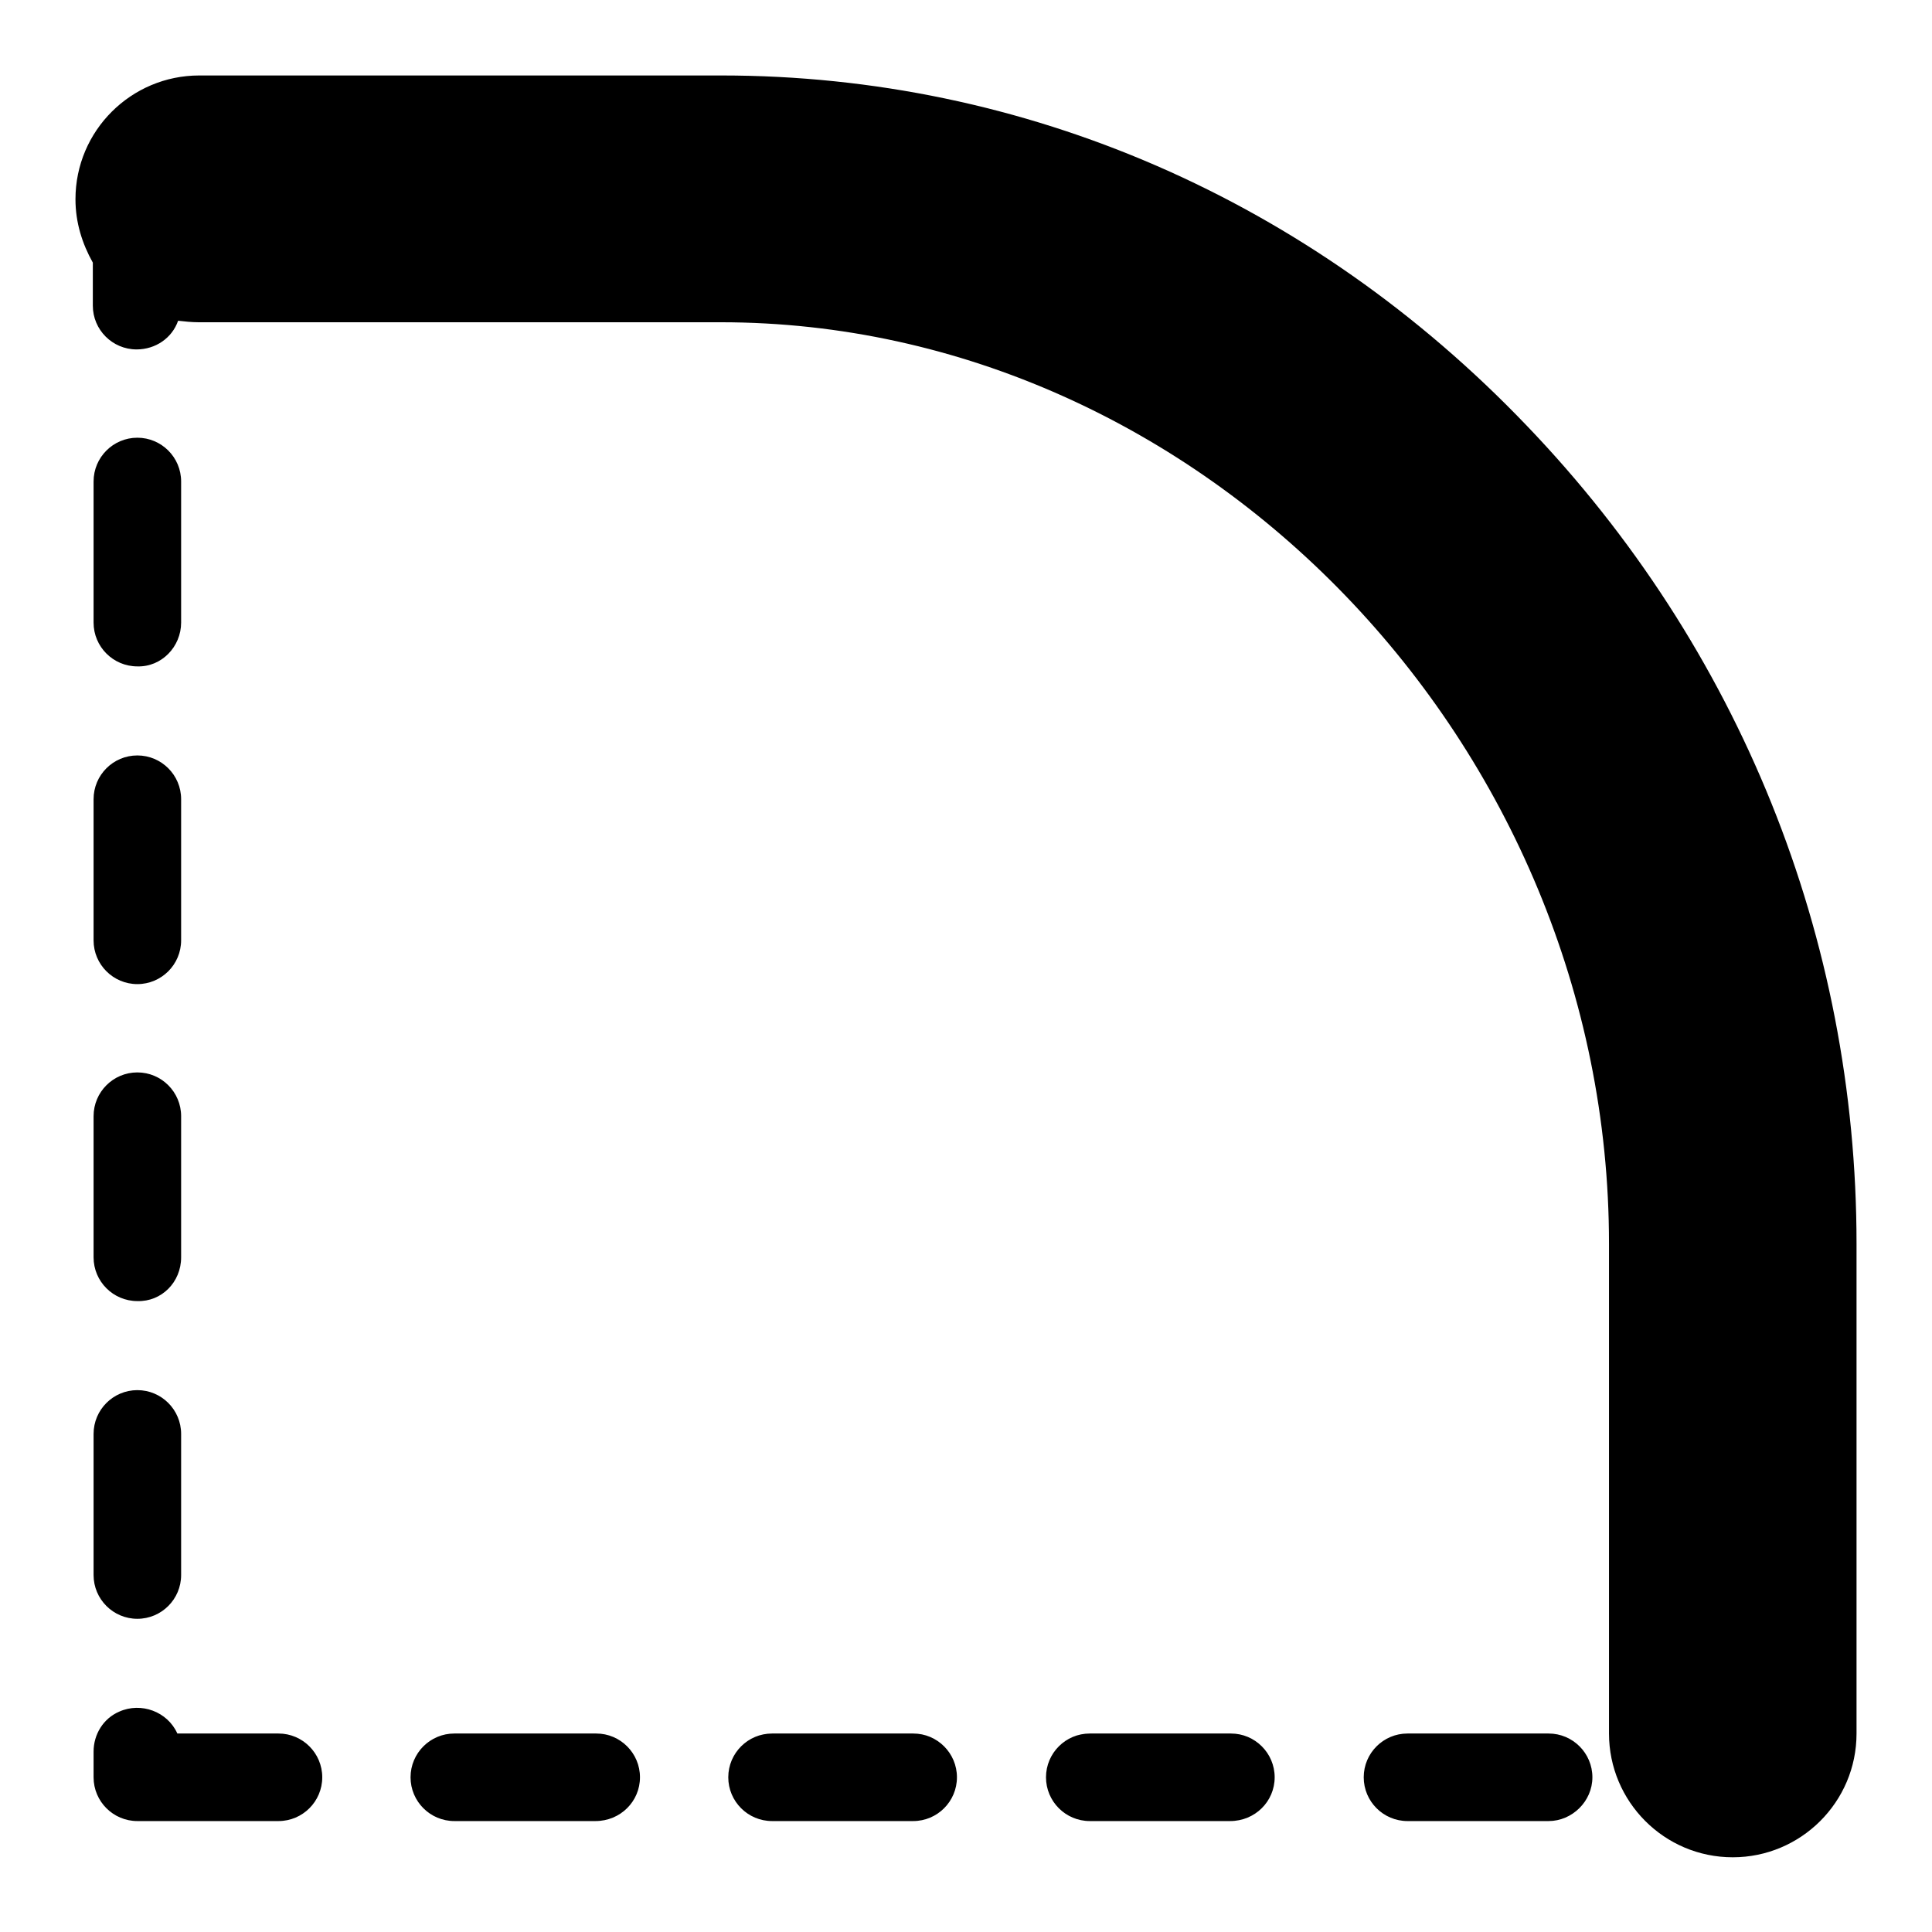 <?xml version="1.0" encoding="utf-8"?>
<!-- Svg Vector Icons : http://www.onlinewebfonts.com/icon -->
<!DOCTYPE svg PUBLIC "-//W3C//DTD SVG 1.1//EN" "http://www.w3.org/Graphics/SVG/1.1/DTD/svg11.dtd">
<svg version="1.1" xmlns="http://www.w3.org/2000/svg" xmlns:xlink="http://www.w3.org/1999/xlink" x="0px" y="0px" viewBox="0 0 256 256" enable-background="new 0 0 256 256" xml:space="preserve">
<g> <path fill="#000000" d="M24,124.6v-18.7c0-3.2-2.6-5.8-5.8-5.8c-3.2,0-5.8,2.6-5.8,5.8v18.7c0,3.2,2.6,5.8,5.8,5.8 C21.4,130.4,24,127.8,24,124.6z M211,235.5c0-3.2-2.6-5.8-5.8-5.8h-18.7c-3.2,0-5.8,2.6-5.8,5.8c0,3.2,2.6,5.8,5.8,5.8h18.7 C208.3,241.3,211,238.7,211,235.5z M24,82.5V63.8c0-3.2-2.6-5.8-5.8-5.8c-3.2,0-5.8,2.6-5.8,5.8l0,0v18.7c0,3.2,2.6,5.8,5.8,5.8 C21.4,88.4,24,85.7,24,82.5L24,82.5z M23.6,42.5c0.9,0.1,1.8,0.2,2.7,0.2h69.2c63.8,0,117.7,55.9,117.7,122.1v64.9 c0,9,7.3,16.4,16.4,16.4c9,0,16.4-7.3,16.4-16.4v-64.9c0-40.5-15.5-79-43.7-108.4C173.7,26.5,135.8,10,95.6,10H26.4 c-9,0-16.4,7.3-16.4,16.4l0,0c0,3.1,0.9,5.9,2.3,8.4v5.7c0,3.2,2.6,5.8,5.8,5.8C20.6,46.3,22.8,44.8,23.6,42.5z M24,208.7V190 c0-3.2-2.6-5.8-5.8-5.8c-3.2,0-5.8,2.6-5.8,5.8v18.7c0,3.2,2.6,5.8,5.8,5.8C21.4,214.5,24,211.9,24,208.7z M24,166.6v-18.7 c0-3.2-2.6-5.8-5.8-5.8c-3.2,0-5.8,2.6-5.8,5.8v18.7c0,3.2,2.6,5.8,5.8,5.8C21.4,172.5,24,169.9,24,166.6z M42.7,235.5 c0-3.2-2.6-5.8-5.8-5.8H23.5c-1.3-2.9-4.8-4.2-7.7-2.9c-2.1,0.9-3.4,3-3.4,5.3v3.4c0,3.2,2.6,5.8,5.8,5.8h18.7 C40.1,241.3,42.7,238.7,42.7,235.5z M168.9,235.5c0-3.2-2.6-5.8-5.8-5.8h-18.7c-3.2,0-5.8,2.6-5.8,5.8c0,3.2,2.6,5.8,5.8,5.8H163 C166.3,241.3,168.9,238.7,168.9,235.5z M126.8,235.5c0-3.2-2.6-5.8-5.8-5.8h-18.7c-3.2,0-5.8,2.6-5.8,5.8c0,3.2,2.6,5.8,5.8,5.8 H121C124.2,241.3,126.8,238.7,126.8,235.5z M84.8,235.5c0-3.2-2.6-5.8-5.8-5.8H60.2c-3.2,0-5.8,2.6-5.8,5.8c0,3.2,2.6,5.8,5.8,5.8 h18.7C82.2,241.3,84.8,238.7,84.8,235.5z"/></g>
</svg>